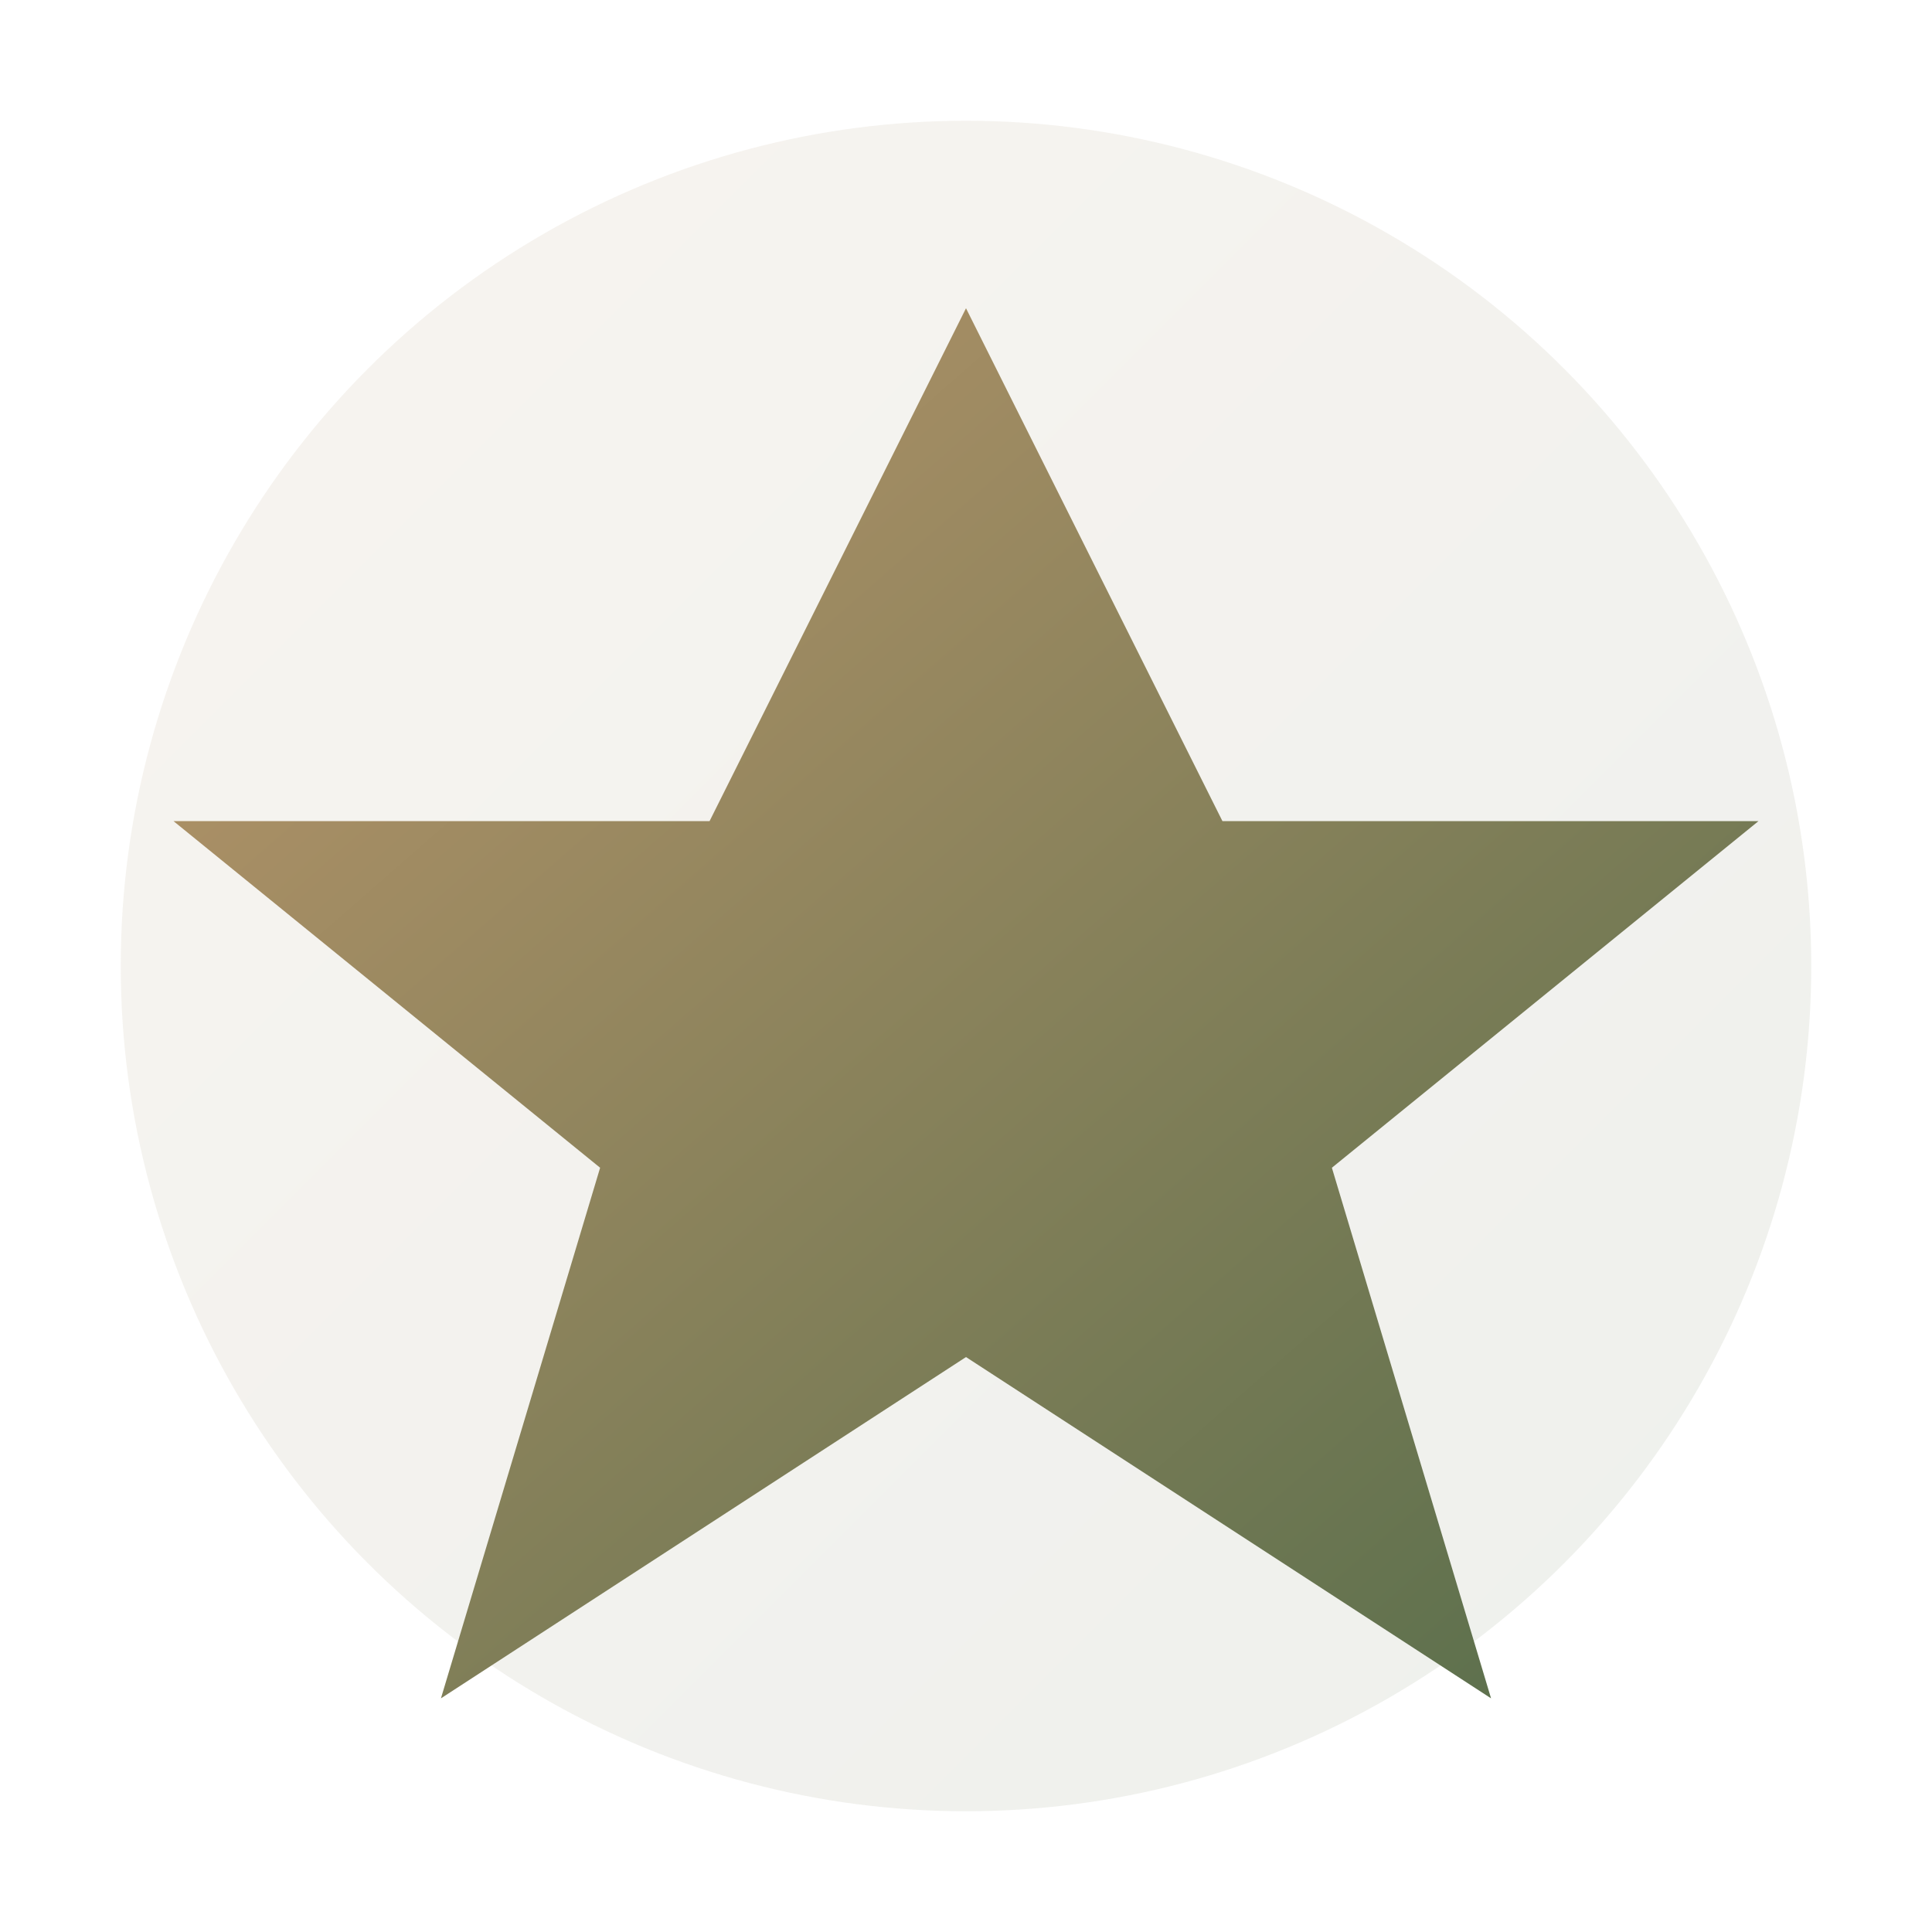<svg xmlns="http://www.w3.org/2000/svg" width="80" height="80" viewBox="0 0 80 80">
  <defs>
    <linearGradient id="grad1" x1="0%" y1="0%" x2="100%" y2="100%">
      <stop offset="0%" style="stop-color:#B8956A;stop-opacity:1" />
      <stop offset="100%" style="stop-color:#5A6F4C;stop-opacity:1" />
    </linearGradient>
  </defs>
  <circle cx="40" cy="40" r="35" fill="url(#grad1)" opacity="0.1"/>
  <path d="M40 15 L50 35 L70 35 L54 48 L60 68 L40 55 L20 68 L26 48 L10 35 L30 35 Z" fill="url(#grad1)" stroke="url(#grad1)" stroke-width="2"/>
</svg>
